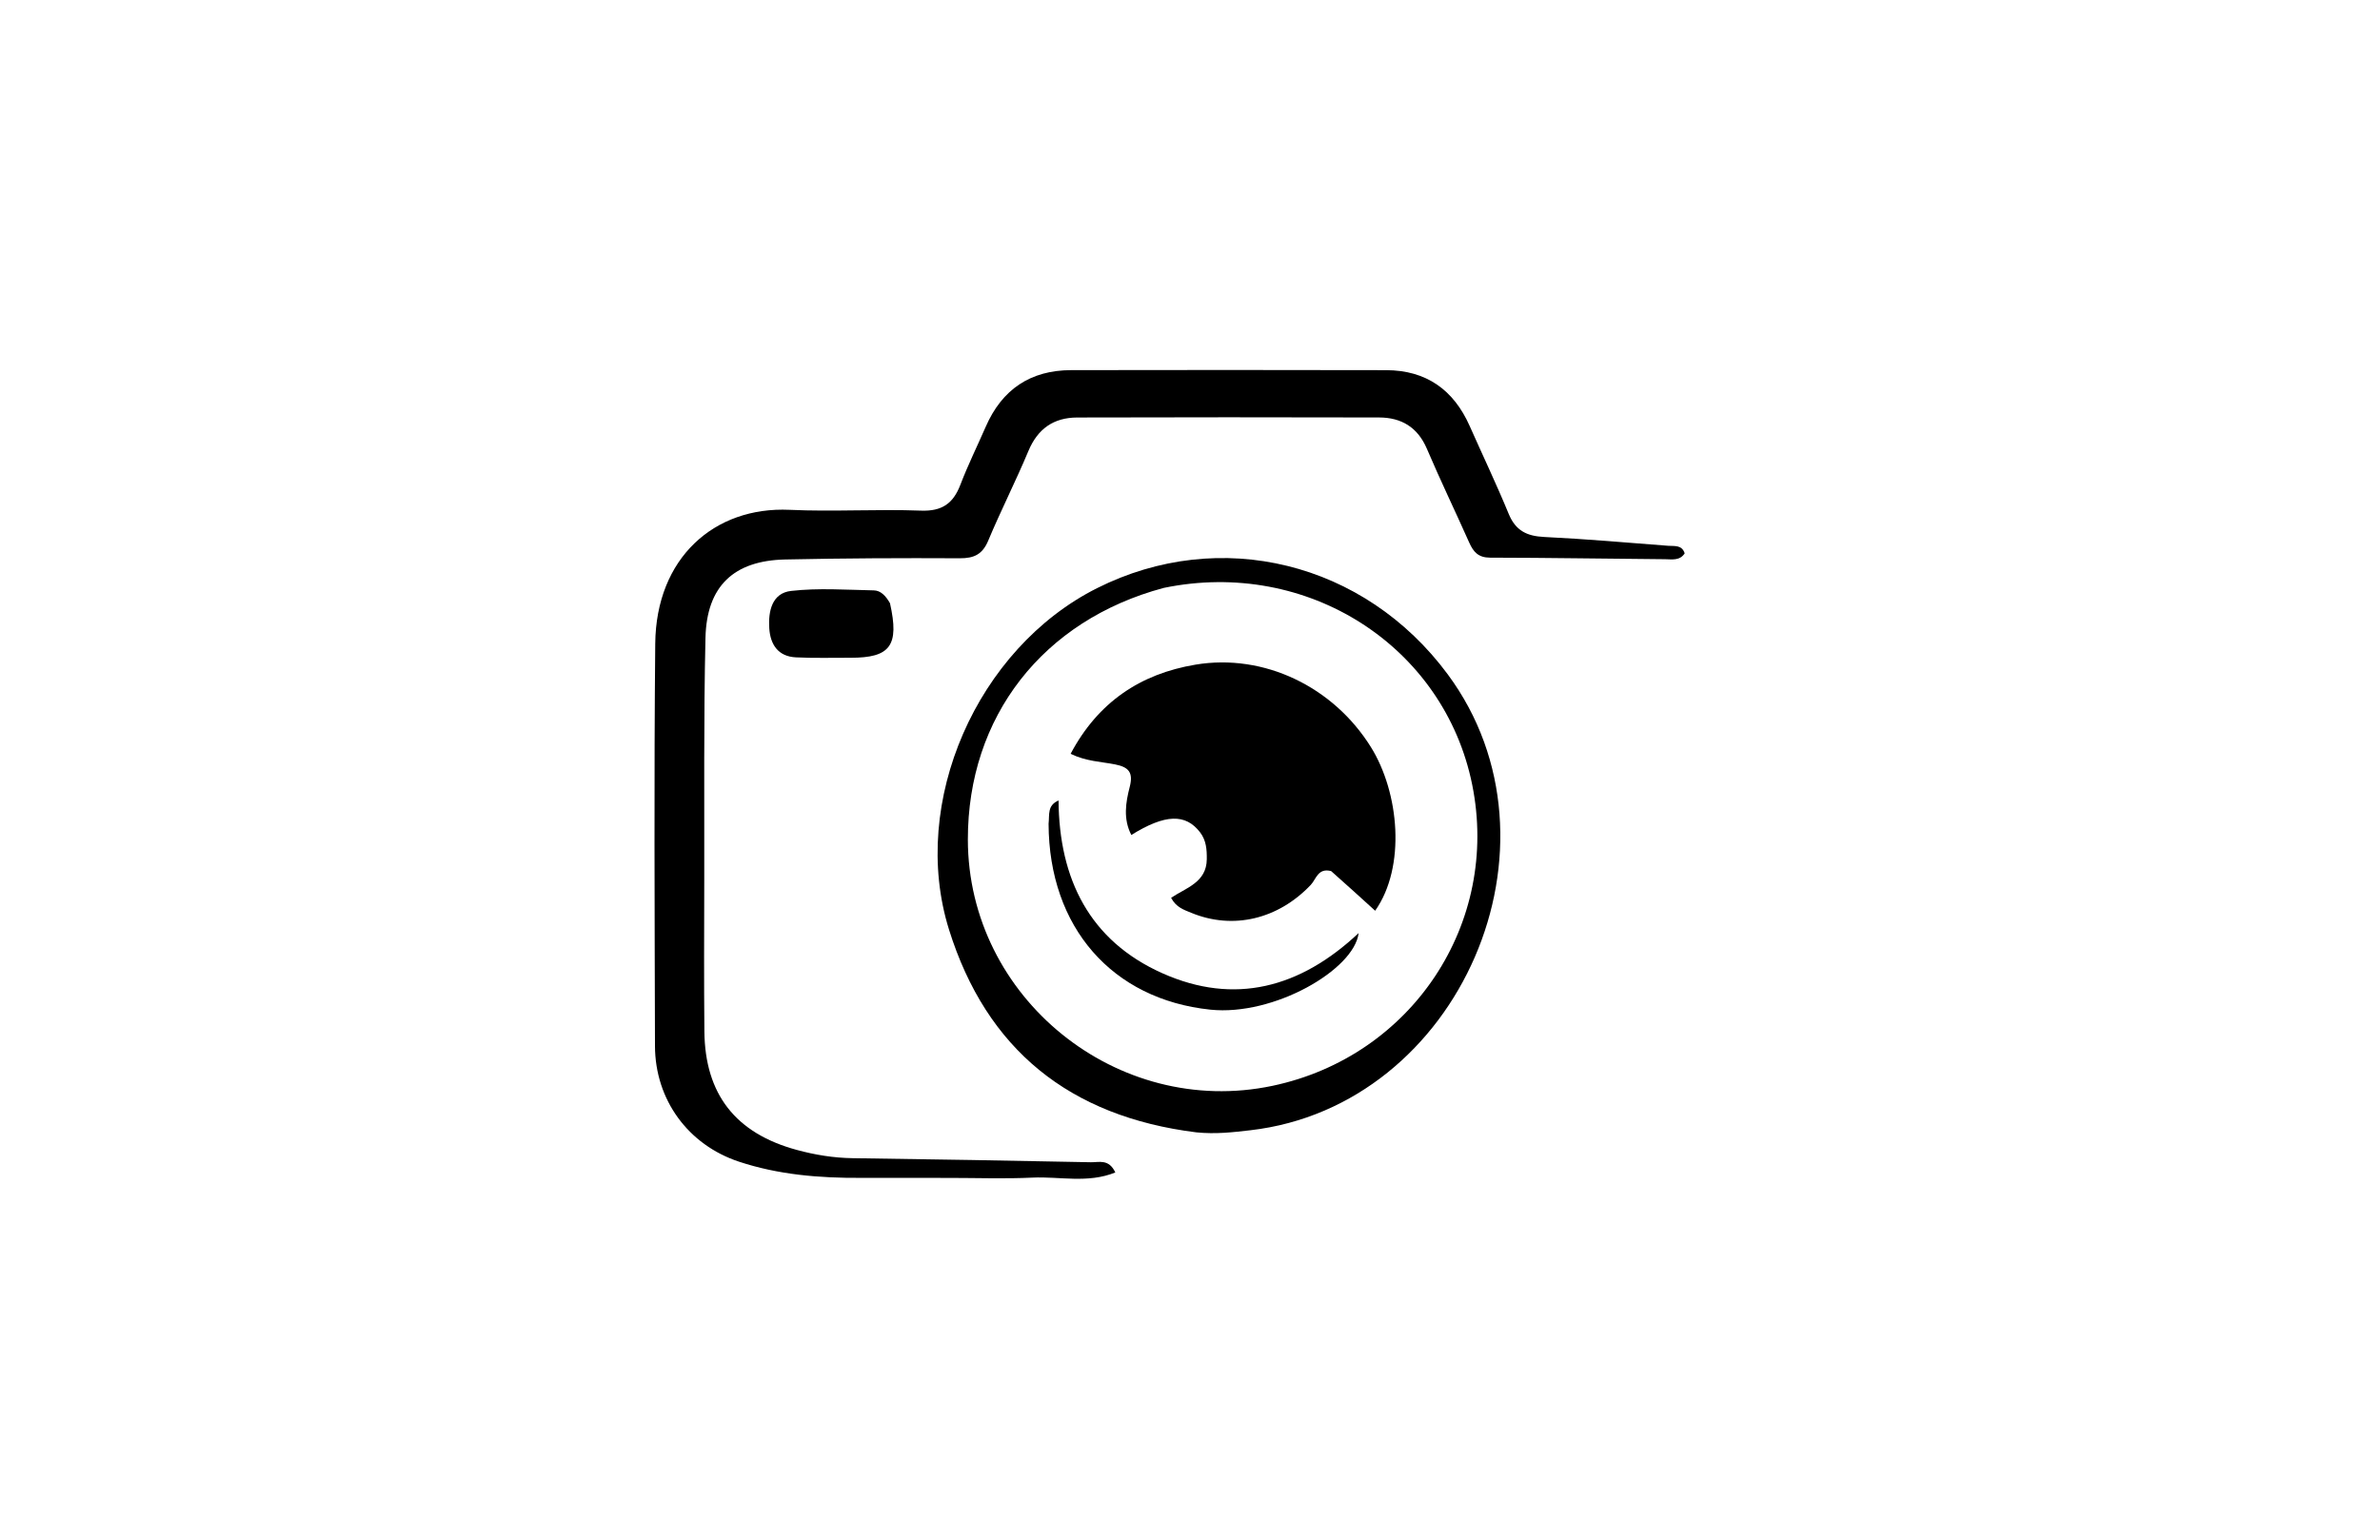 <svg xmlns="http://www.w3.org/2000/svg" xmlns:xlink="http://www.w3.org/1999/xlink" id="Layer_1" x="0px" y="0px" width="100%" viewBox="0 0 544 352" xml:space="preserve"><path fill="#000000" opacity="1" stroke="none" d="M197.014,269.288  C187.141,269.351 177.86,268.544 168.913,265.584  C157.277,261.734 149.741,251.42 149.71,239.133  C149.633,208.47 149.479,177.806 149.769,147.146  C149.954,127.588 163.25,115.761 180.495,116.558  C190.472,117.02 200.498,116.363 210.482,116.741  C215.313,116.925 217.873,115.118 219.516,110.823  C221.241,106.318 223.385,101.975 225.316,97.548  C229.038,89.014 235.541,84.635 244.847,84.62  C268.844,84.582 292.841,84.571 316.838,84.627  C325.97,84.648 332.258,89.106 335.933,97.405  C338.901,104.104 342.063,110.722 344.85,117.494  C346.416,121.301 348.975,122.57 352.929,122.761  C362.405,123.218 371.864,124.048 381.326,124.781  C382.717,124.889 384.444,124.517 385.072,126.505  C383.952,128.248 382.14,127.86 380.564,127.848  C367.238,127.748 353.913,127.508 340.587,127.492  C337.887,127.488 336.769,126.171 335.812,124.021  C332.629,116.869 329.221,109.816 326.153,102.617  C324.042,97.666 320.308,95.455 315.216,95.442  C292.219,95.382 269.222,95.388 246.225,95.45  C240.873,95.464 237.202,97.993 235.068,103.097  C232.178,110.008 228.768,116.703 225.874,123.613  C224.561,126.749 222.64,127.649 219.369,127.632  C206.065,127.563 192.756,127.621 179.455,127.91  C167.723,128.165 161.523,133.997 161.251,145.829  C160.825,164.317 161.014,182.819 160.972,201.315  C160.947,212.813 160.894,224.313 161.003,235.81  C161.14,250.154 168.138,259.091 182.087,262.886  C186.268,264.024 190.519,264.726 194.895,264.784  C213.052,265.028 231.208,265.349 249.363,265.714  C251.186,265.751 253.458,264.884 254.927,268.052  C248.63,270.598 242.201,268.933 236.002,269.227  C229.684,269.527 223.341,269.296 217.008,269.295  C210.509,269.294 204.01,269.291 197.014,269.288 z"></path><path fill="#000000" opacity="1" stroke="none" d="M273.449,258.88  C244.486,255.271 225.47,239.919 216.911,212.507  C207.821,183.393 223.359,148.221 250.757,134.465  C278.891,120.339 311.894,128.458 330.929,154.189  C359.65,193.013 333.742,252.84 285.837,258.395  C281.855,258.856 277.903,259.328 273.449,258.88 M265.984,134.41  C238.339,141.817 221.188,163.871 221.225,191.961  C221.273,228.122 255.382,255.702 290.832,248.246  C322.711,241.54 342.92,211.064 336.498,179.38  C330.092,147.774 298.913,127.594 265.984,134.41 z"></path><path fill="#000000" opacity="1" stroke="none" d="M203.427,137.908  C205.609,147.62 203.49,150.401 194.4,150.378  C190.241,150.367 186.074,150.488 181.924,150.285  C177.88,150.087 176.086,147.396 175.836,143.665  C175.575,139.744 176.452,135.595 180.817,135.098  C187.049,134.388 193.424,134.849 199.735,134.974  C201.275,135.004 202.431,136.17 203.427,137.908 z"></path><path fill="#000000" opacity="1" stroke="none" d="M304.267,199.153  C301.248,198.351 300.835,201.005 299.612,202.295  C292.183,210.133 281.867,212.648 272.284,208.688  C270.63,208.004 268.819,207.447 267.682,205.256  C271.047,202.983 275.78,201.763 275.838,196.449  C275.862,194.243 275.722,192.145 274.312,190.299  C271.013,185.982 266.336,186.076 258.589,190.892  C256.683,187.218 257.313,183.427 258.224,179.899  C259.094,176.533 257.921,175.366 254.9,174.764  C251.691,174.125 248.316,174.082 244.712,172.344  C250.967,160.542 260.636,154.063 273.251,151.953  C288.909,149.335 304.738,156.999 313.33,170.768  C319.84,181.198 321.399,198.153 314.323,208.213  C311.035,205.223 307.787,202.27 304.267,199.153 z"></path><path fill="#000000" opacity="1" stroke="none" d="M239.675,188.344  C239.916,186.192 239.331,184.149 241.954,183.003  C242.081,200.969 249.06,215.087 265.704,222.512  C282.176,229.86 297.193,225.869 310.544,213.32  C309.548,221.668 291.185,232.35 276.635,230.827  C254.201,228.479 239.761,212.001 239.675,188.344 z"></path></svg>